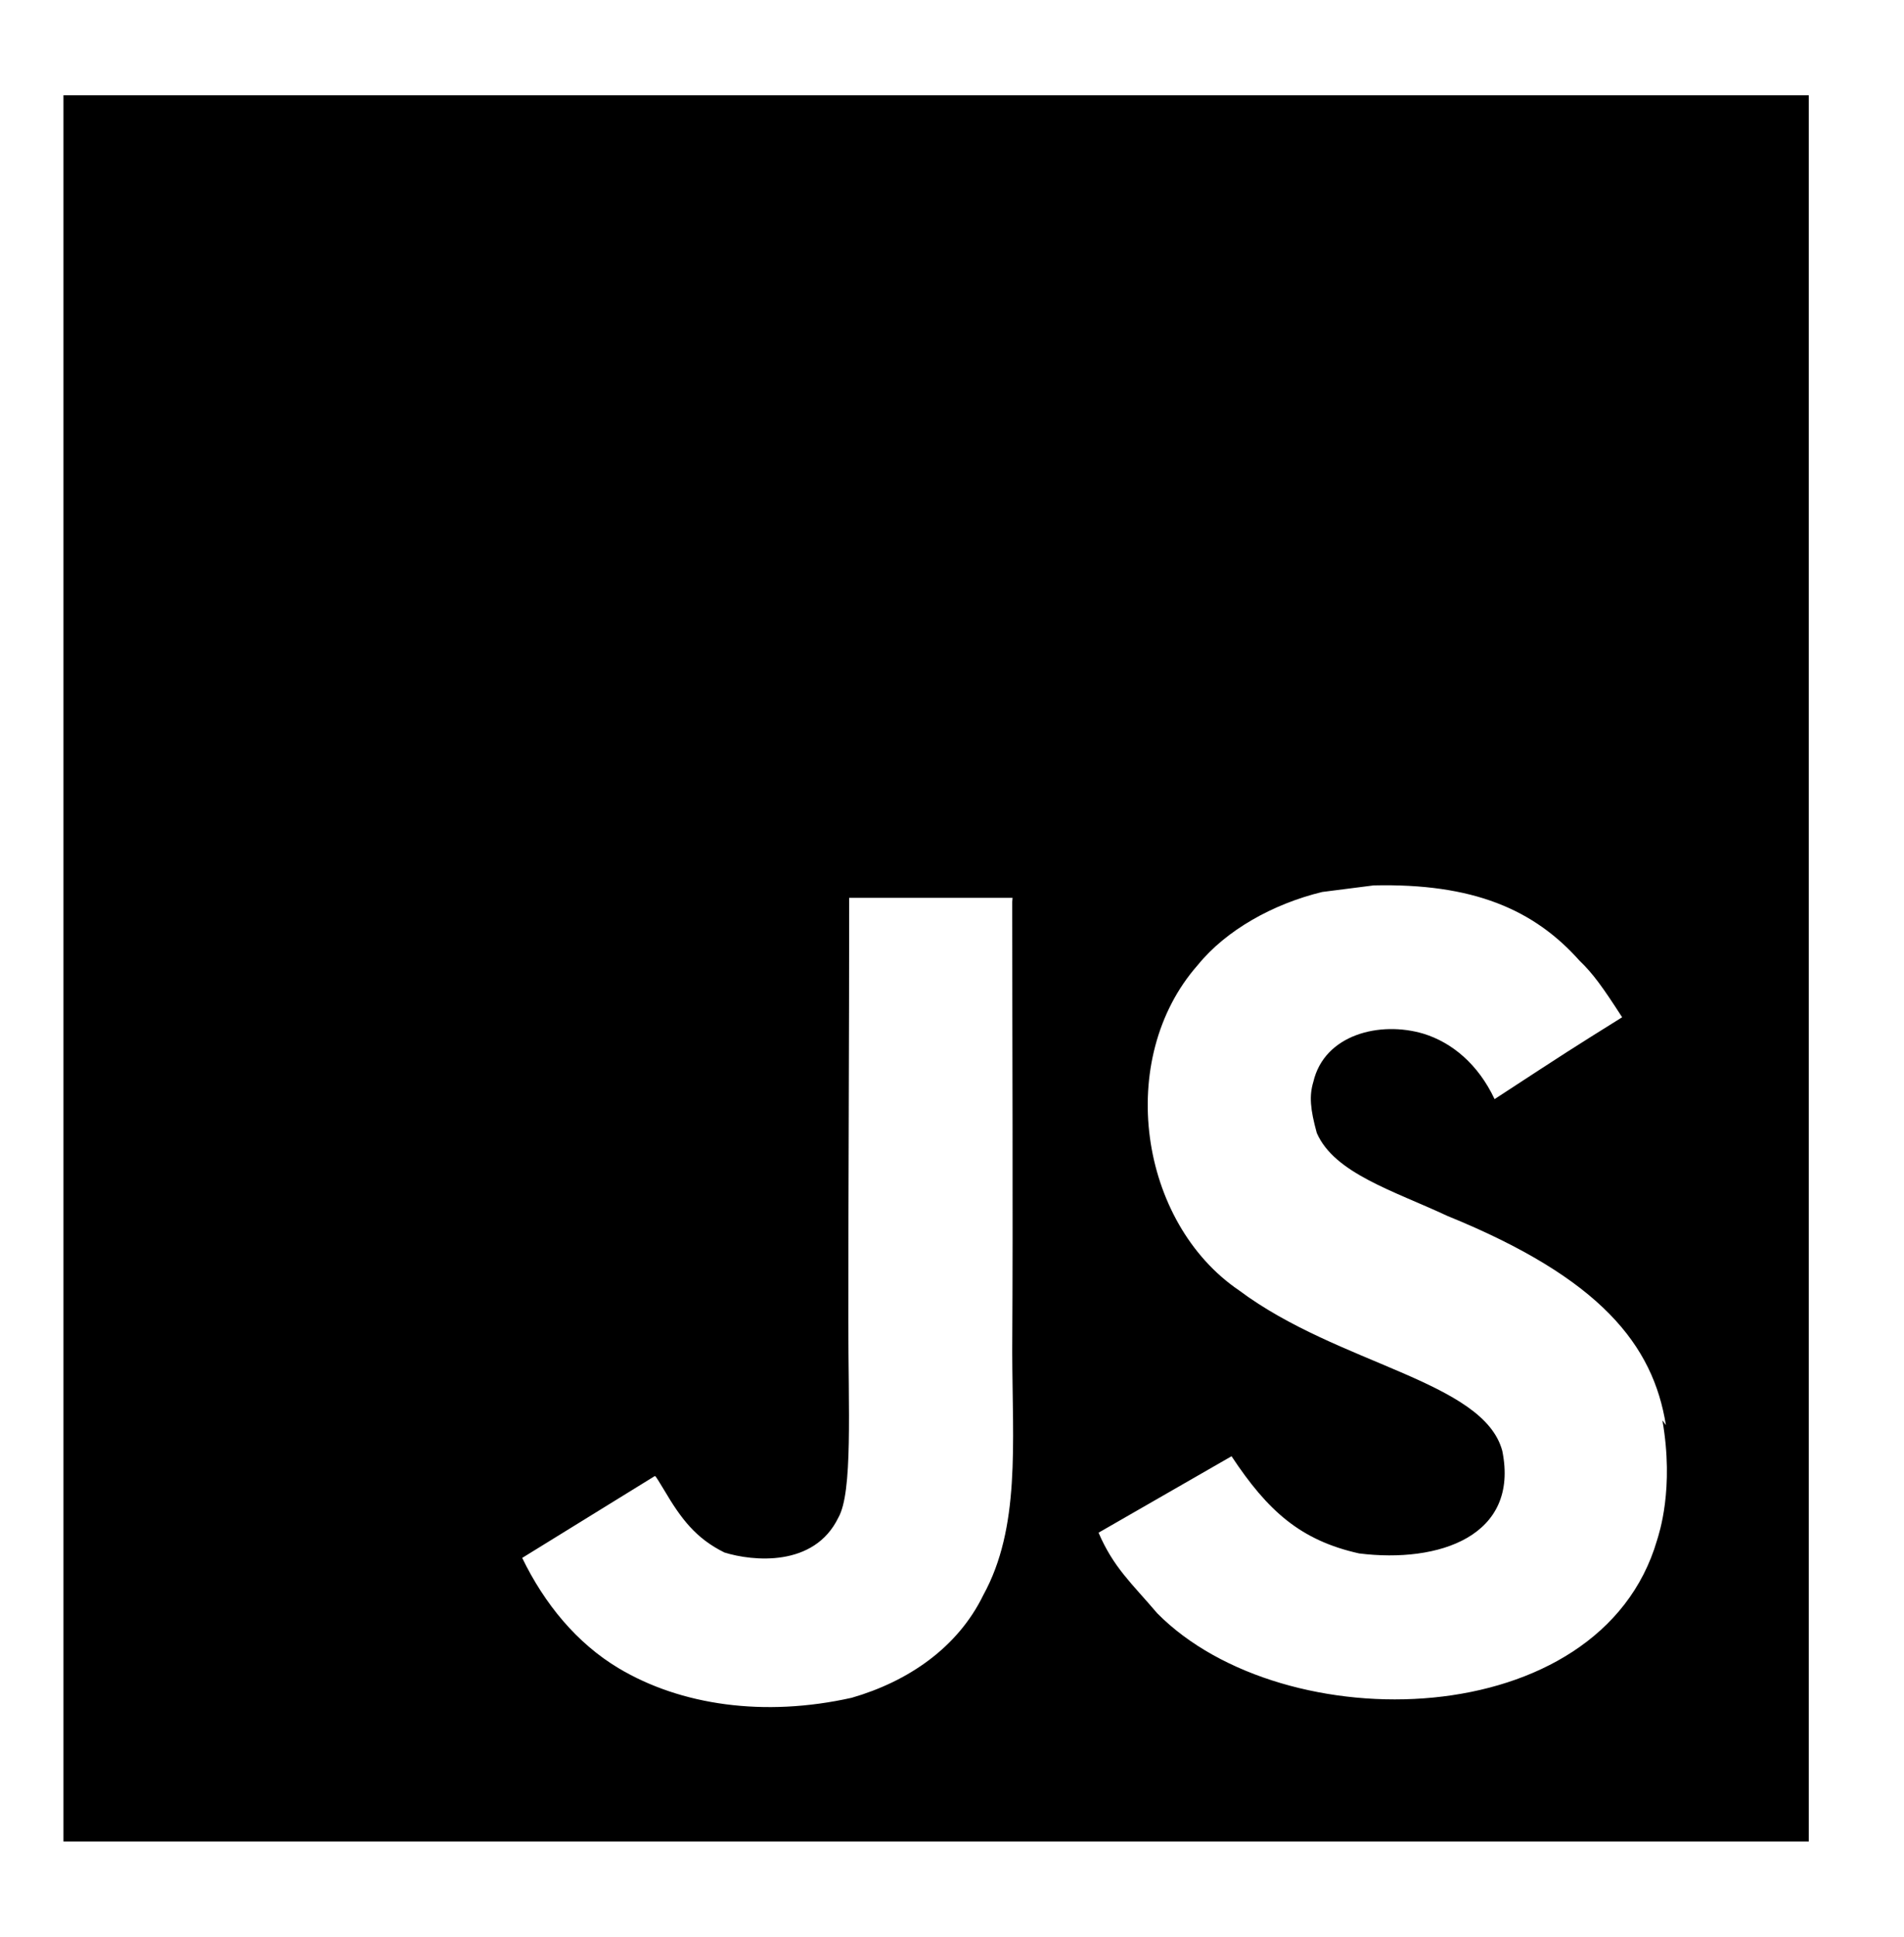 <svg width="60" height="61" viewBox="0 0 60 61" fill="none" xmlns="http://www.w3.org/2000/svg">
<g id="javascript_logo_icon_145155">
<path id="Vector" d="M2 3H57V58H2V3ZM52.497 44.886C52.095 42.37 50.455 40.266 45.613 38.298C43.931 37.511 42.05 36.956 41.495 35.684C41.289 34.931 41.253 34.52 41.387 34.072C41.736 32.585 43.482 32.147 44.861 32.559C45.756 32.836 46.579 33.516 47.098 34.618C49.47 33.069 49.47 33.069 51.118 32.04C50.501 31.083 50.197 30.662 49.776 30.259C48.334 28.639 46.411 27.815 43.286 27.887L41.665 28.094C40.117 28.47 38.64 29.293 37.745 30.395C35.139 33.35 35.892 38.506 39.051 40.646C42.176 42.982 46.749 43.492 47.341 45.696C47.887 48.382 45.345 49.241 42.829 48.927C40.976 48.514 39.947 47.584 38.809 45.866L34.618 48.274C35.093 49.375 35.648 49.85 36.471 50.816C40.455 54.836 50.428 54.63 52.217 48.514C52.279 48.308 52.763 46.893 52.387 44.736L52.497 44.886ZM31.908 28.279H26.76C26.76 32.719 26.733 37.133 26.733 41.583C26.733 44.403 26.875 46.998 26.42 47.796C25.659 49.372 23.716 49.174 22.829 48.898C21.925 48.451 21.46 47.832 20.932 46.936C20.779 46.694 20.672 46.489 20.636 46.489L16.456 49.068C17.154 50.51 18.175 51.754 19.492 52.541C21.453 53.713 24.084 54.09 26.841 53.473C28.632 52.954 30.181 51.888 30.985 50.242C32.157 48.11 31.906 45.498 31.898 42.569C31.925 37.86 31.898 33.152 31.898 28.407L31.908 28.279Z" fill="black"/>
</g>
</svg>

